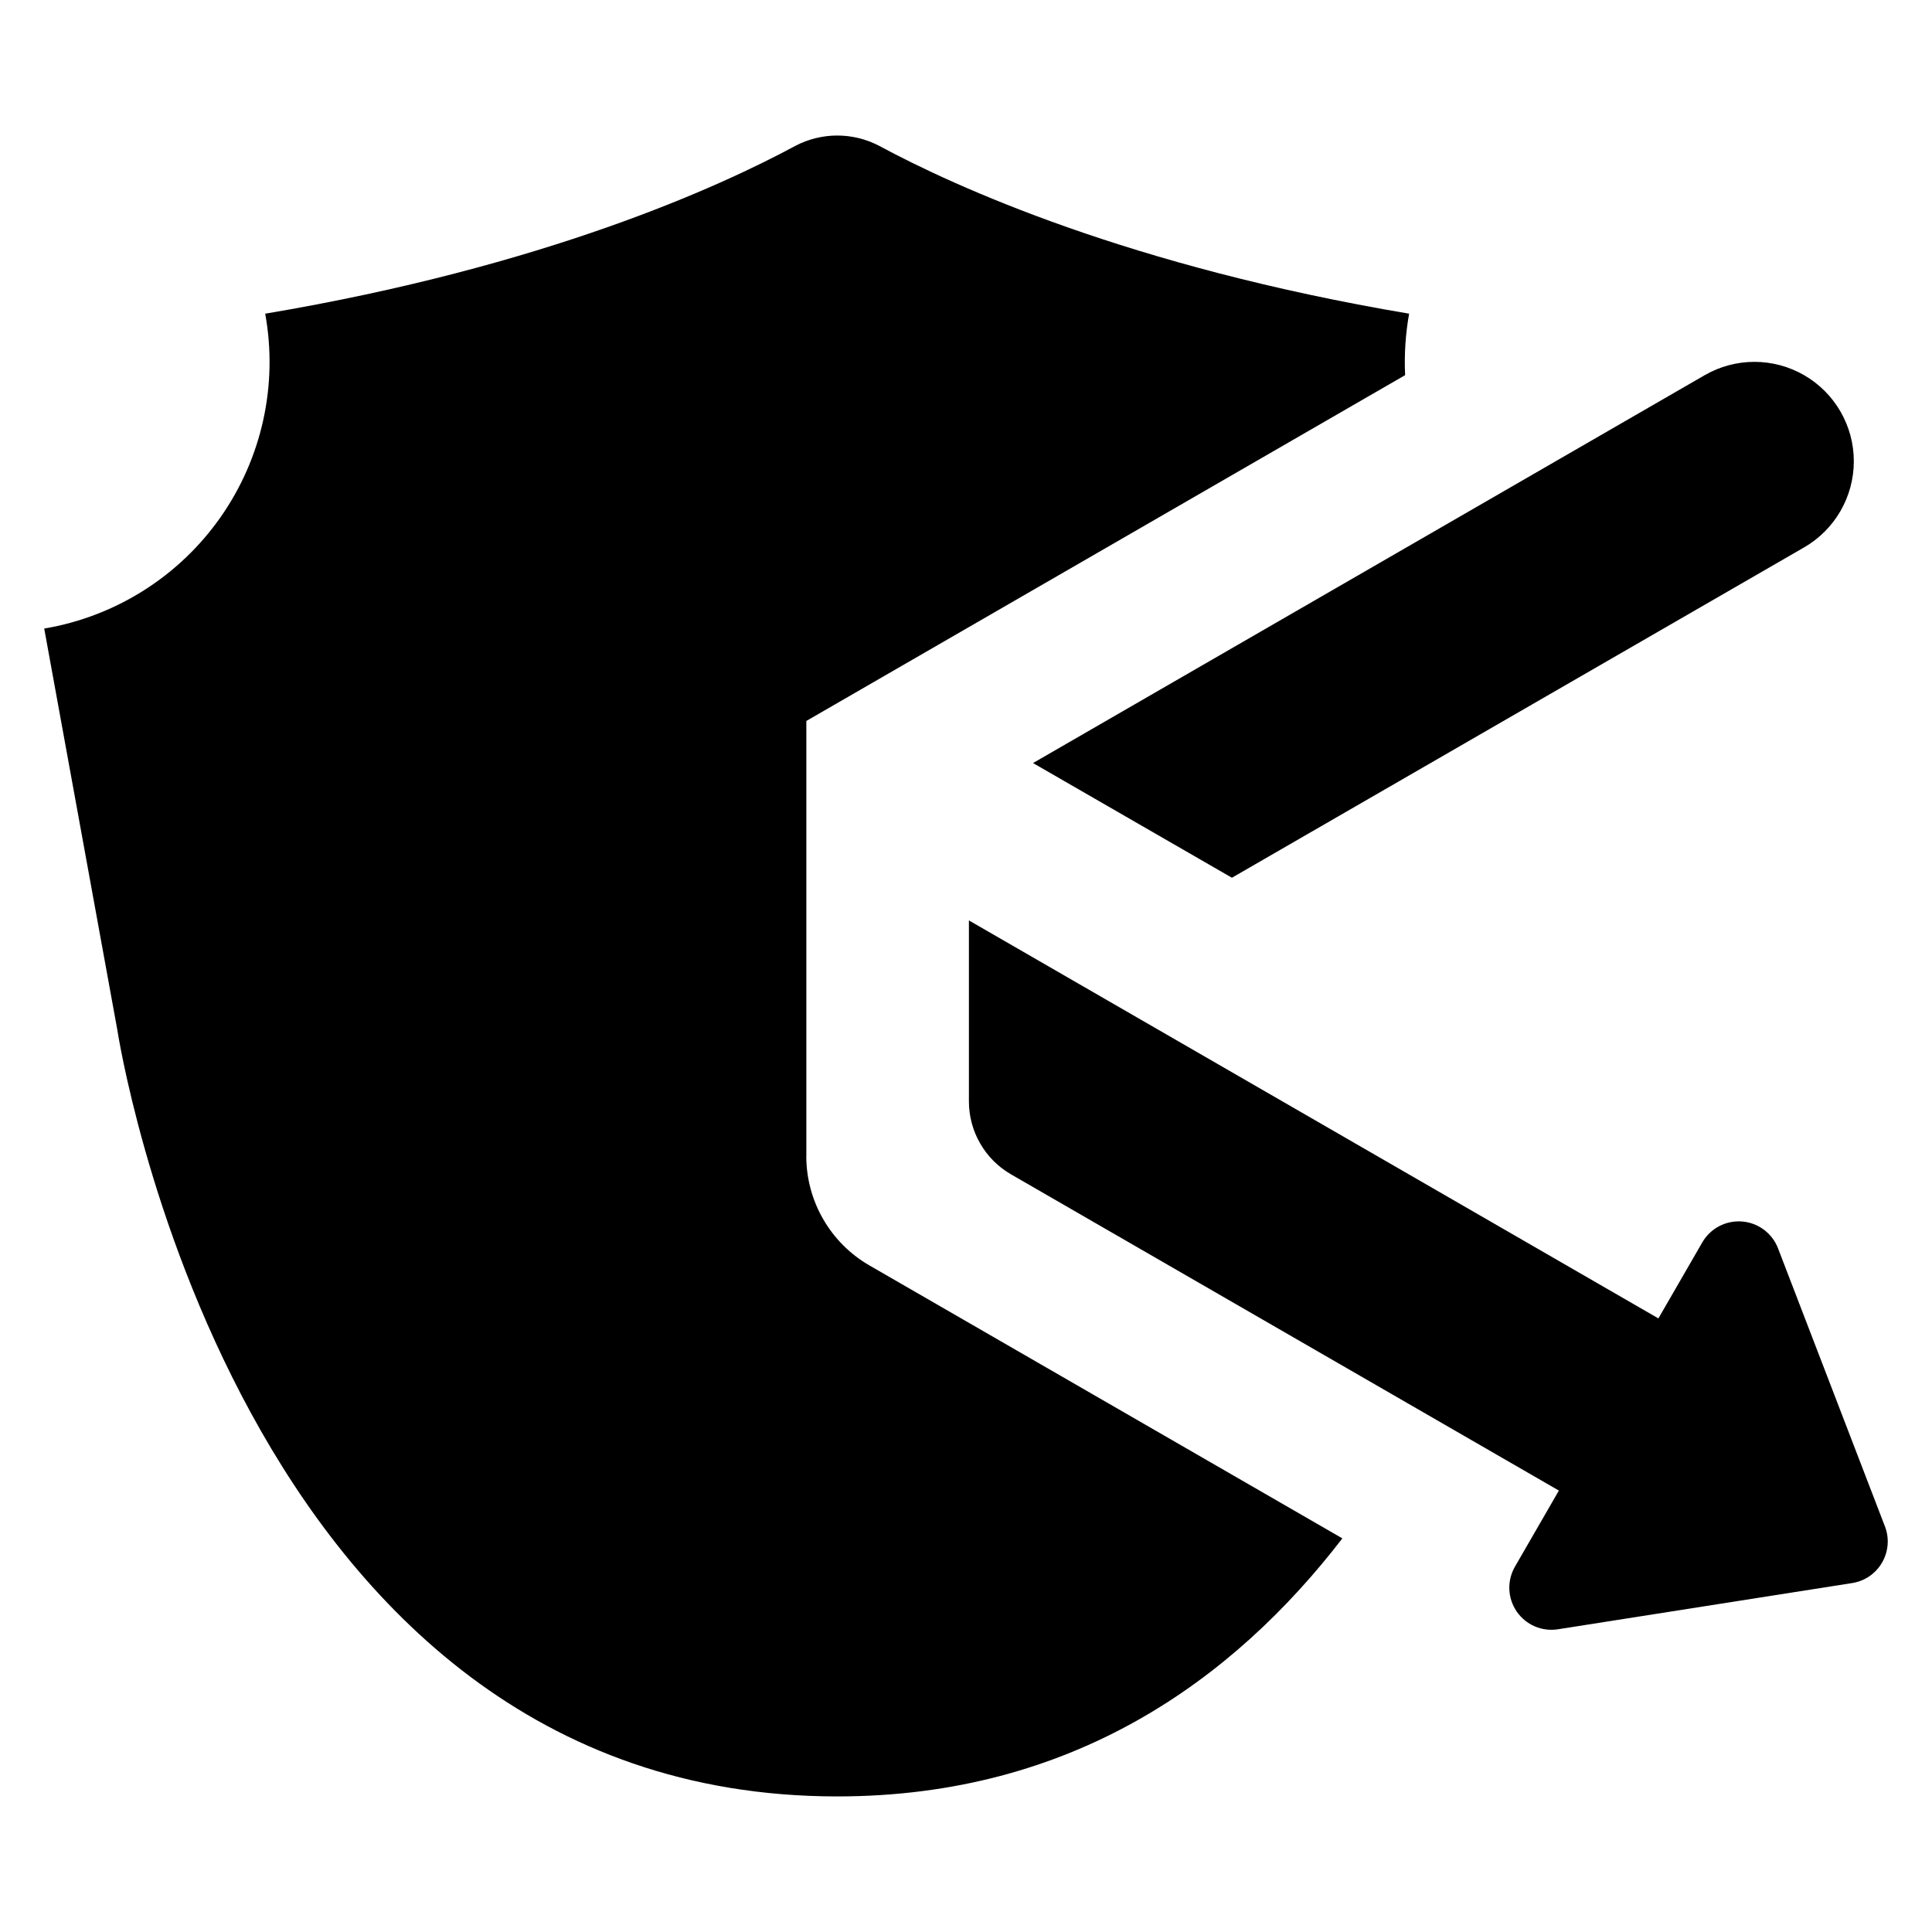 <?xml version="1.0" encoding="UTF-8"?>
<!-- Uploaded to: SVG Repo, www.svgrepo.com, Generator: SVG Repo Mixer Tools -->
<svg fill="#000000" width="800px" height="800px" version="1.1" viewBox="144 144 512 512" xmlns="http://www.w3.org/2000/svg">
 <g>
  <path d="m357.69 450.38v-115.32l158.68-91.641c-0.254-5.453 0.102-10.918 1.062-16.289-74.125-12.492-120.53-33.746-140.39-44.453-6.981-3.68-15.328-3.68-22.309 0-19.855 10.707-66.207 31.961-140.45 44.453 3.422 18.848-0.848 38.277-11.852 53.957-11.004 15.68-27.828 26.297-46.715 29.484l19.355 106.25s30.844 203.25 190.81 203.25c62.246 0 104.91-30.789 133.86-68.383l-125.33-72.332c-5.09-2.934-9.312-7.16-12.25-12.25-2.941-5.086-4.488-10.859-4.488-16.734z"/>
  <path d="m643.52 548.5-28.324-73.676c-1.543-4.012-5.254-6.781-9.539-7.117s-8.383 1.82-10.535 5.543l-11.629 20.141-182.72-105.47v47.969c0 3.918 1.031 7.766 2.992 11.156 1.957 3.394 4.773 6.211 8.164 8.168l145.19 83.805-11.641 20.16c-2.148 3.723-1.969 8.348 0.465 11.891 2.43 3.543 6.68 5.375 10.926 4.707l77.977-12.25c3.328-0.523 6.242-2.519 7.926-5.438 1.688-2.918 1.965-6.441 0.754-9.586z"/>
  <path d="m470.47 376.61 151.64-87.547c8.152-4.707 13.172-13.406 13.172-22.82 0-9.41-5.019-18.109-13.172-22.816-8.152-4.707-18.195-4.707-26.348 0l-178 102.79z"/>
 </g>
</svg>